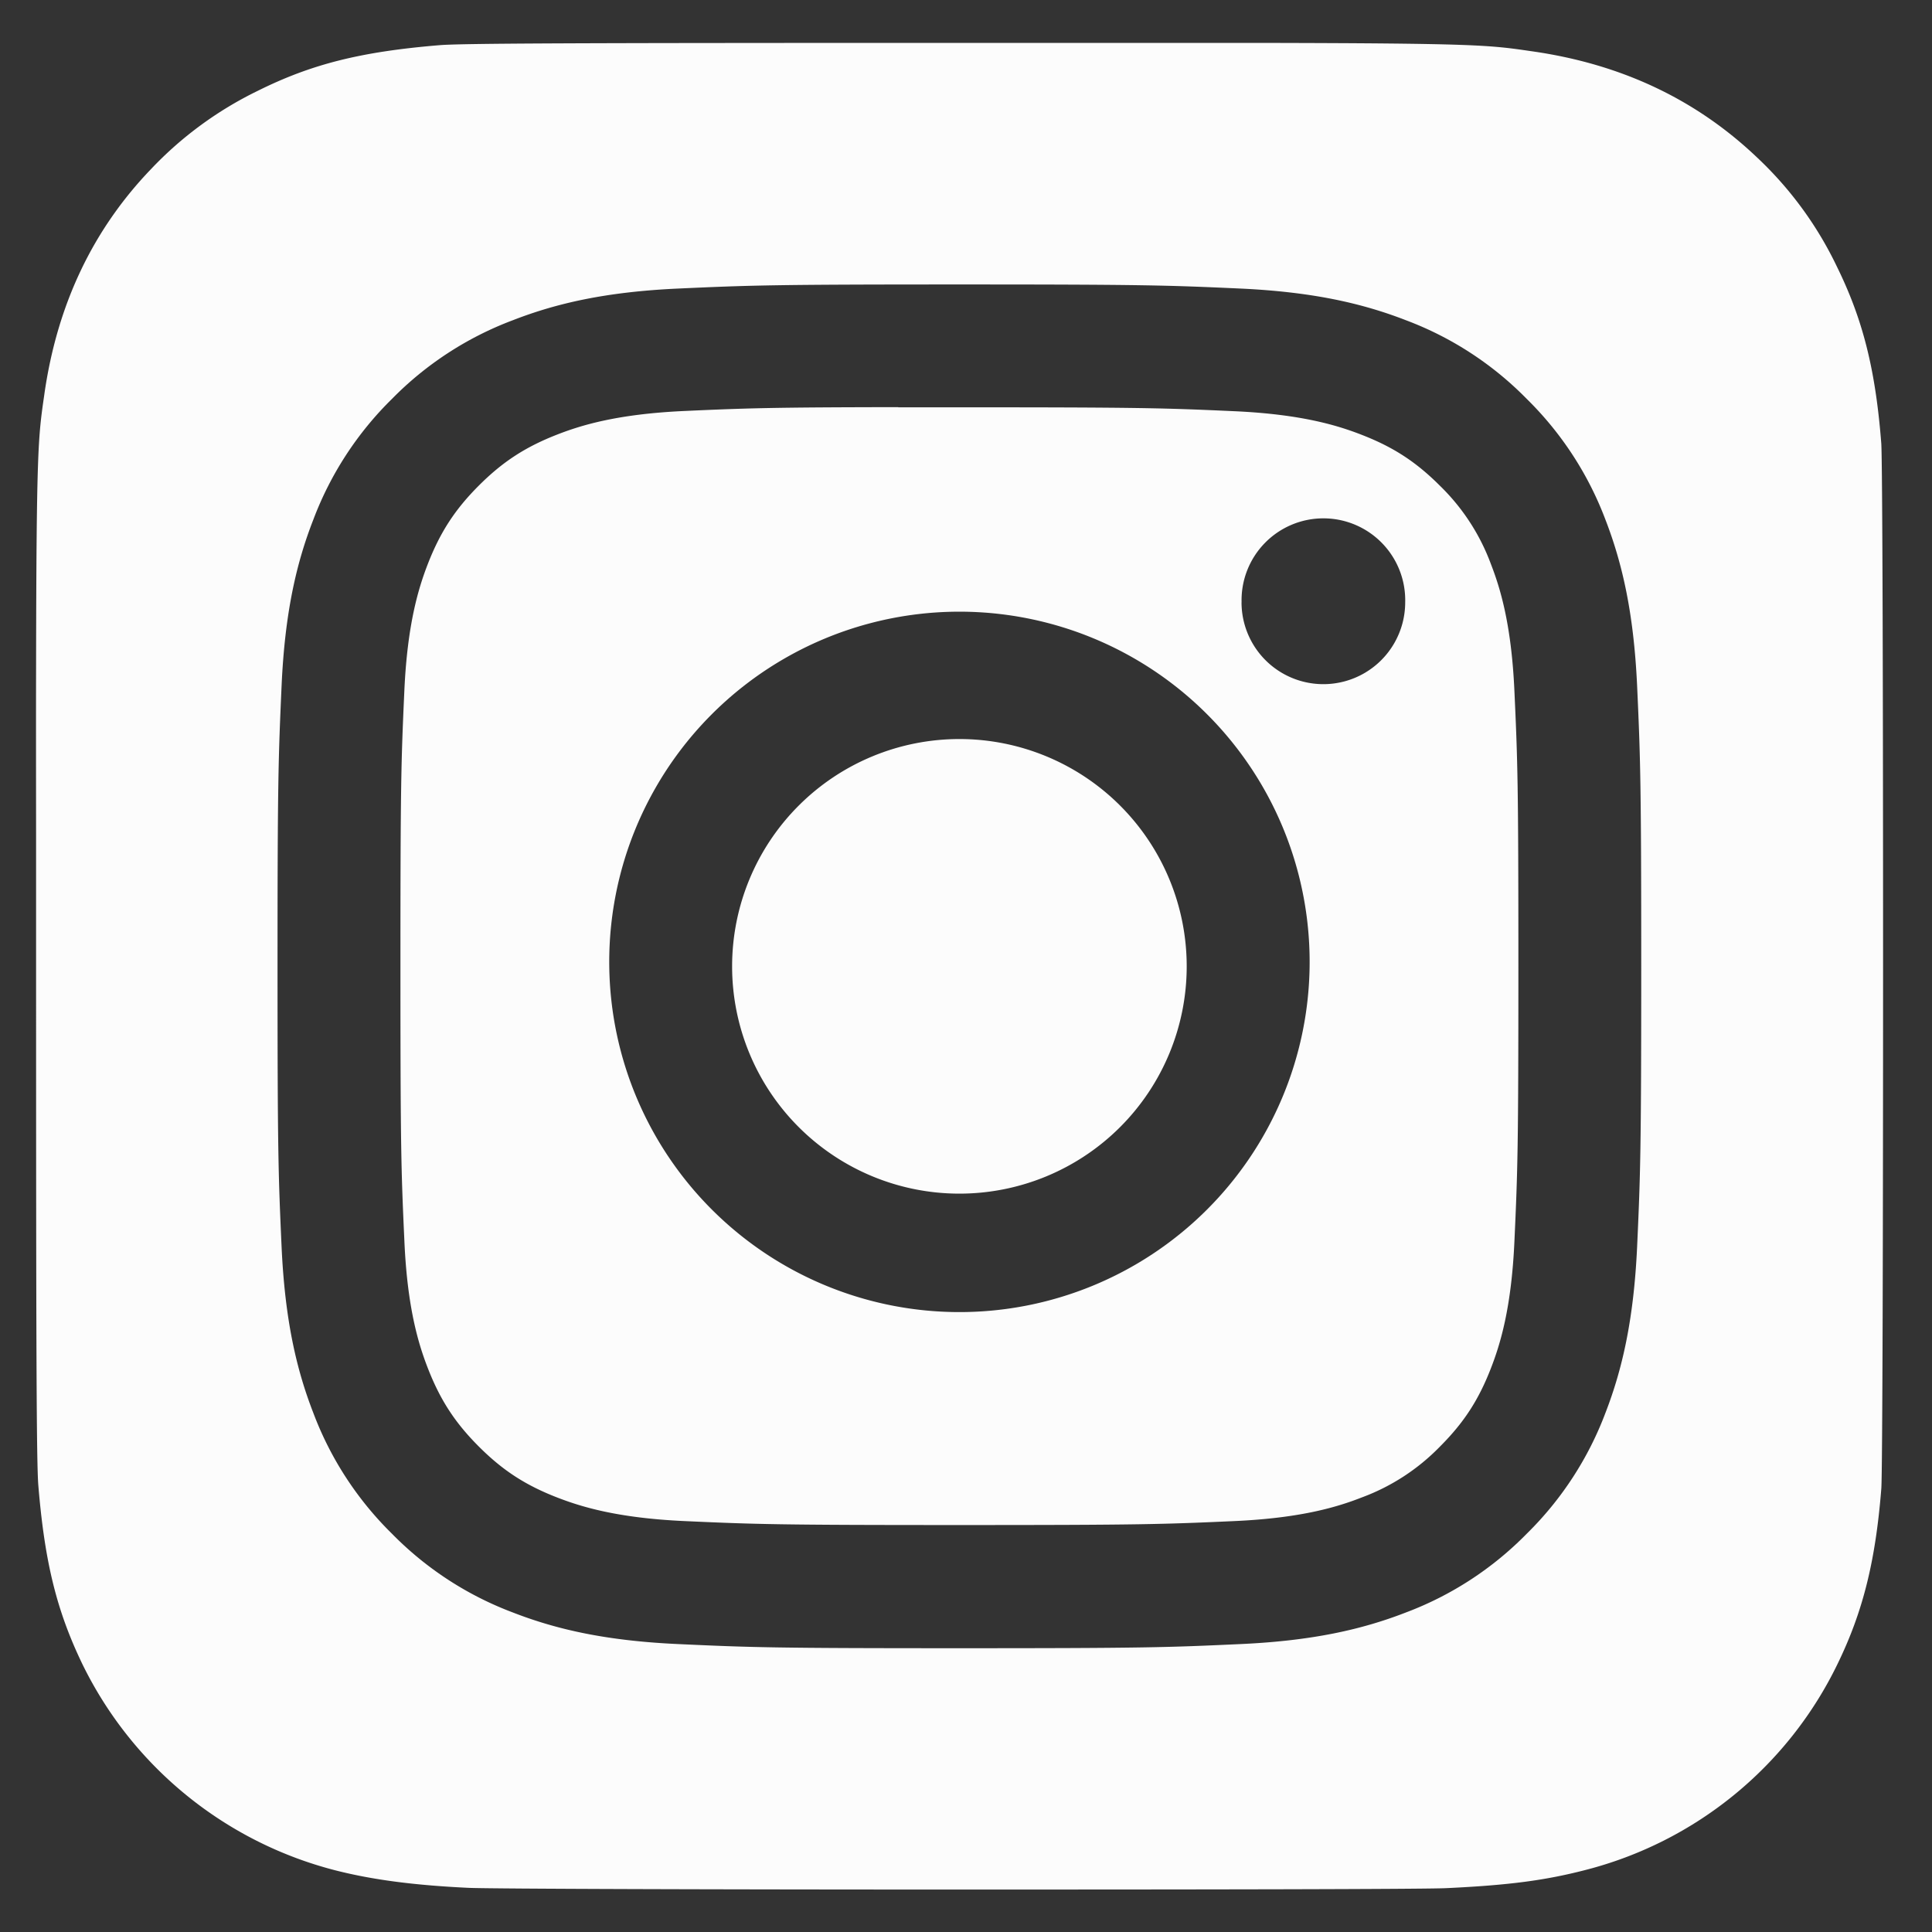 <svg xmlns="http://www.w3.org/2000/svg" width="34" height="34" fill="none" viewBox="0 0 34 34">
  <rect x="0" y="0" width="34" height="34" fill="#333333" stroke="none"/>
  <g clip-path="url(#a)">
    <path fill="#FCFCFC" fill-rule="evenodd" d="M7.736.795c.386-.032 2.37-.04 9.156-.04h5.29c3.812.007 4.029.039 4.753.144l.042.006c1.567.226 2.882.85 3.957 1.878a6.44 6.44 0 0 1 1.391 1.906c.456.927.68 1.805.782 3.11.022.28.032 4.736.032 9.195 0 4.458-.01 8.922-.031 9.202-.102 1.285-.325 2.17-.767 3.08a6.805 6.805 0 0 1-4.437 3.632c-.706.183-1.345.268-2.445.32-.392.02-4.497.025-8.602.025s-8.207-.012-8.61-.03c-.95-.045-1.69-.14-2.36-.312a6.847 6.847 0 0 1-4.437-3.625C1 28.353.787 27.5.675 26.146c-.033-.385-.04-2.368-.04-9.148v-2.27c-.001-1.199-.002-2.188 0-3.011.006-3.817.037-4.03.143-4.76l.005-.037c.227-1.566.852-2.883 1.883-3.953A6.488 6.488 0 0 1 4.533 1.6c.944-.47 1.81-.69 3.203-.805Zm4.2 4.283c1.28-.058 1.69-.072 4.948-.072h-.003c3.26 0 3.667.014 4.947.072 1.277.059 2.15.261 2.915.558a5.86 5.86 0 0 1 2.125 1.384 5.89 5.89 0 0 1 1.385 2.125c.295.763.497 1.635.557 2.913.058 1.28.073 1.689.073 4.948 0 3.259-.015 3.667-.073 4.947-.06 1.277-.262 2.15-.557 2.912a5.89 5.89 0 0 1-1.385 2.126 5.871 5.871 0 0 1-2.124 1.385c-.764.297-1.637.499-2.914.557-1.28.059-1.688.073-4.947.073-3.259 0-3.667-.014-4.947-.073-1.278-.058-2.15-.26-2.913-.557a5.876 5.876 0 0 1-2.125-1.385 5.88 5.88 0 0 1-1.384-2.126c-.297-.763-.499-1.635-.558-2.912-.058-1.28-.072-1.688-.072-4.947 0-3.26.015-3.668.072-4.948.058-1.277.26-2.15.558-2.913A5.89 5.89 0 0 1 6.898 7.02a5.876 5.876 0 0 1 2.126-1.384c.763-.297 1.635-.5 2.913-.558Zm4.549 2.09h-.677v-.003c-2.236.003-2.665.018-3.772.068-1.17.054-1.806.249-2.229.414-.56.218-.96.478-1.38.898-.42.42-.68.82-.898 1.38-.164.423-.36 1.058-.413 2.228-.057 1.265-.069 1.643-.069 4.847 0 3.205.012 3.585.07 4.85.052 1.17.248 1.805.412 2.227.218.56.478.96.898 1.38.42.42.82.68 1.38.897.424.164 1.059.36 2.229.414 1.264.057 1.644.07 4.848.07 3.204 0 3.584-.013 4.85-.07 1.17-.054 1.805-.249 2.227-.414a3.71 3.71 0 0 0 1.38-.897c.42-.42.68-.819.897-1.379.164-.422.36-1.057.413-2.227.058-1.265.07-1.645.07-4.848 0-3.202-.012-3.582-.07-4.847-.053-1.17-.249-1.805-.413-2.228a3.724 3.724 0 0 0-.898-1.38c-.42-.42-.819-.68-1.379-.897-.423-.165-1.058-.36-2.228-.414-1.265-.057-1.645-.069-4.849-.069h-.4ZM21.85 10.6a1.44 1.44 0 1 1 2.879 0 1.44 1.44 0 0 1-2.88 0Zm-11.128 6.406a6.163 6.163 0 1 1 12.325 0 6.163 6.163 0 0 1-12.325 0Zm10.162 0a4 4 0 1 0-8 0 4 4 0 0 0 8 0Z" clip-rule="evenodd"/>
  </g>
  <defs>
    <clipPath id="a">
      <path fill="#fff" d="M.384.506h33v33h-33z"/>
    </clipPath>
  </defs>
</svg>
